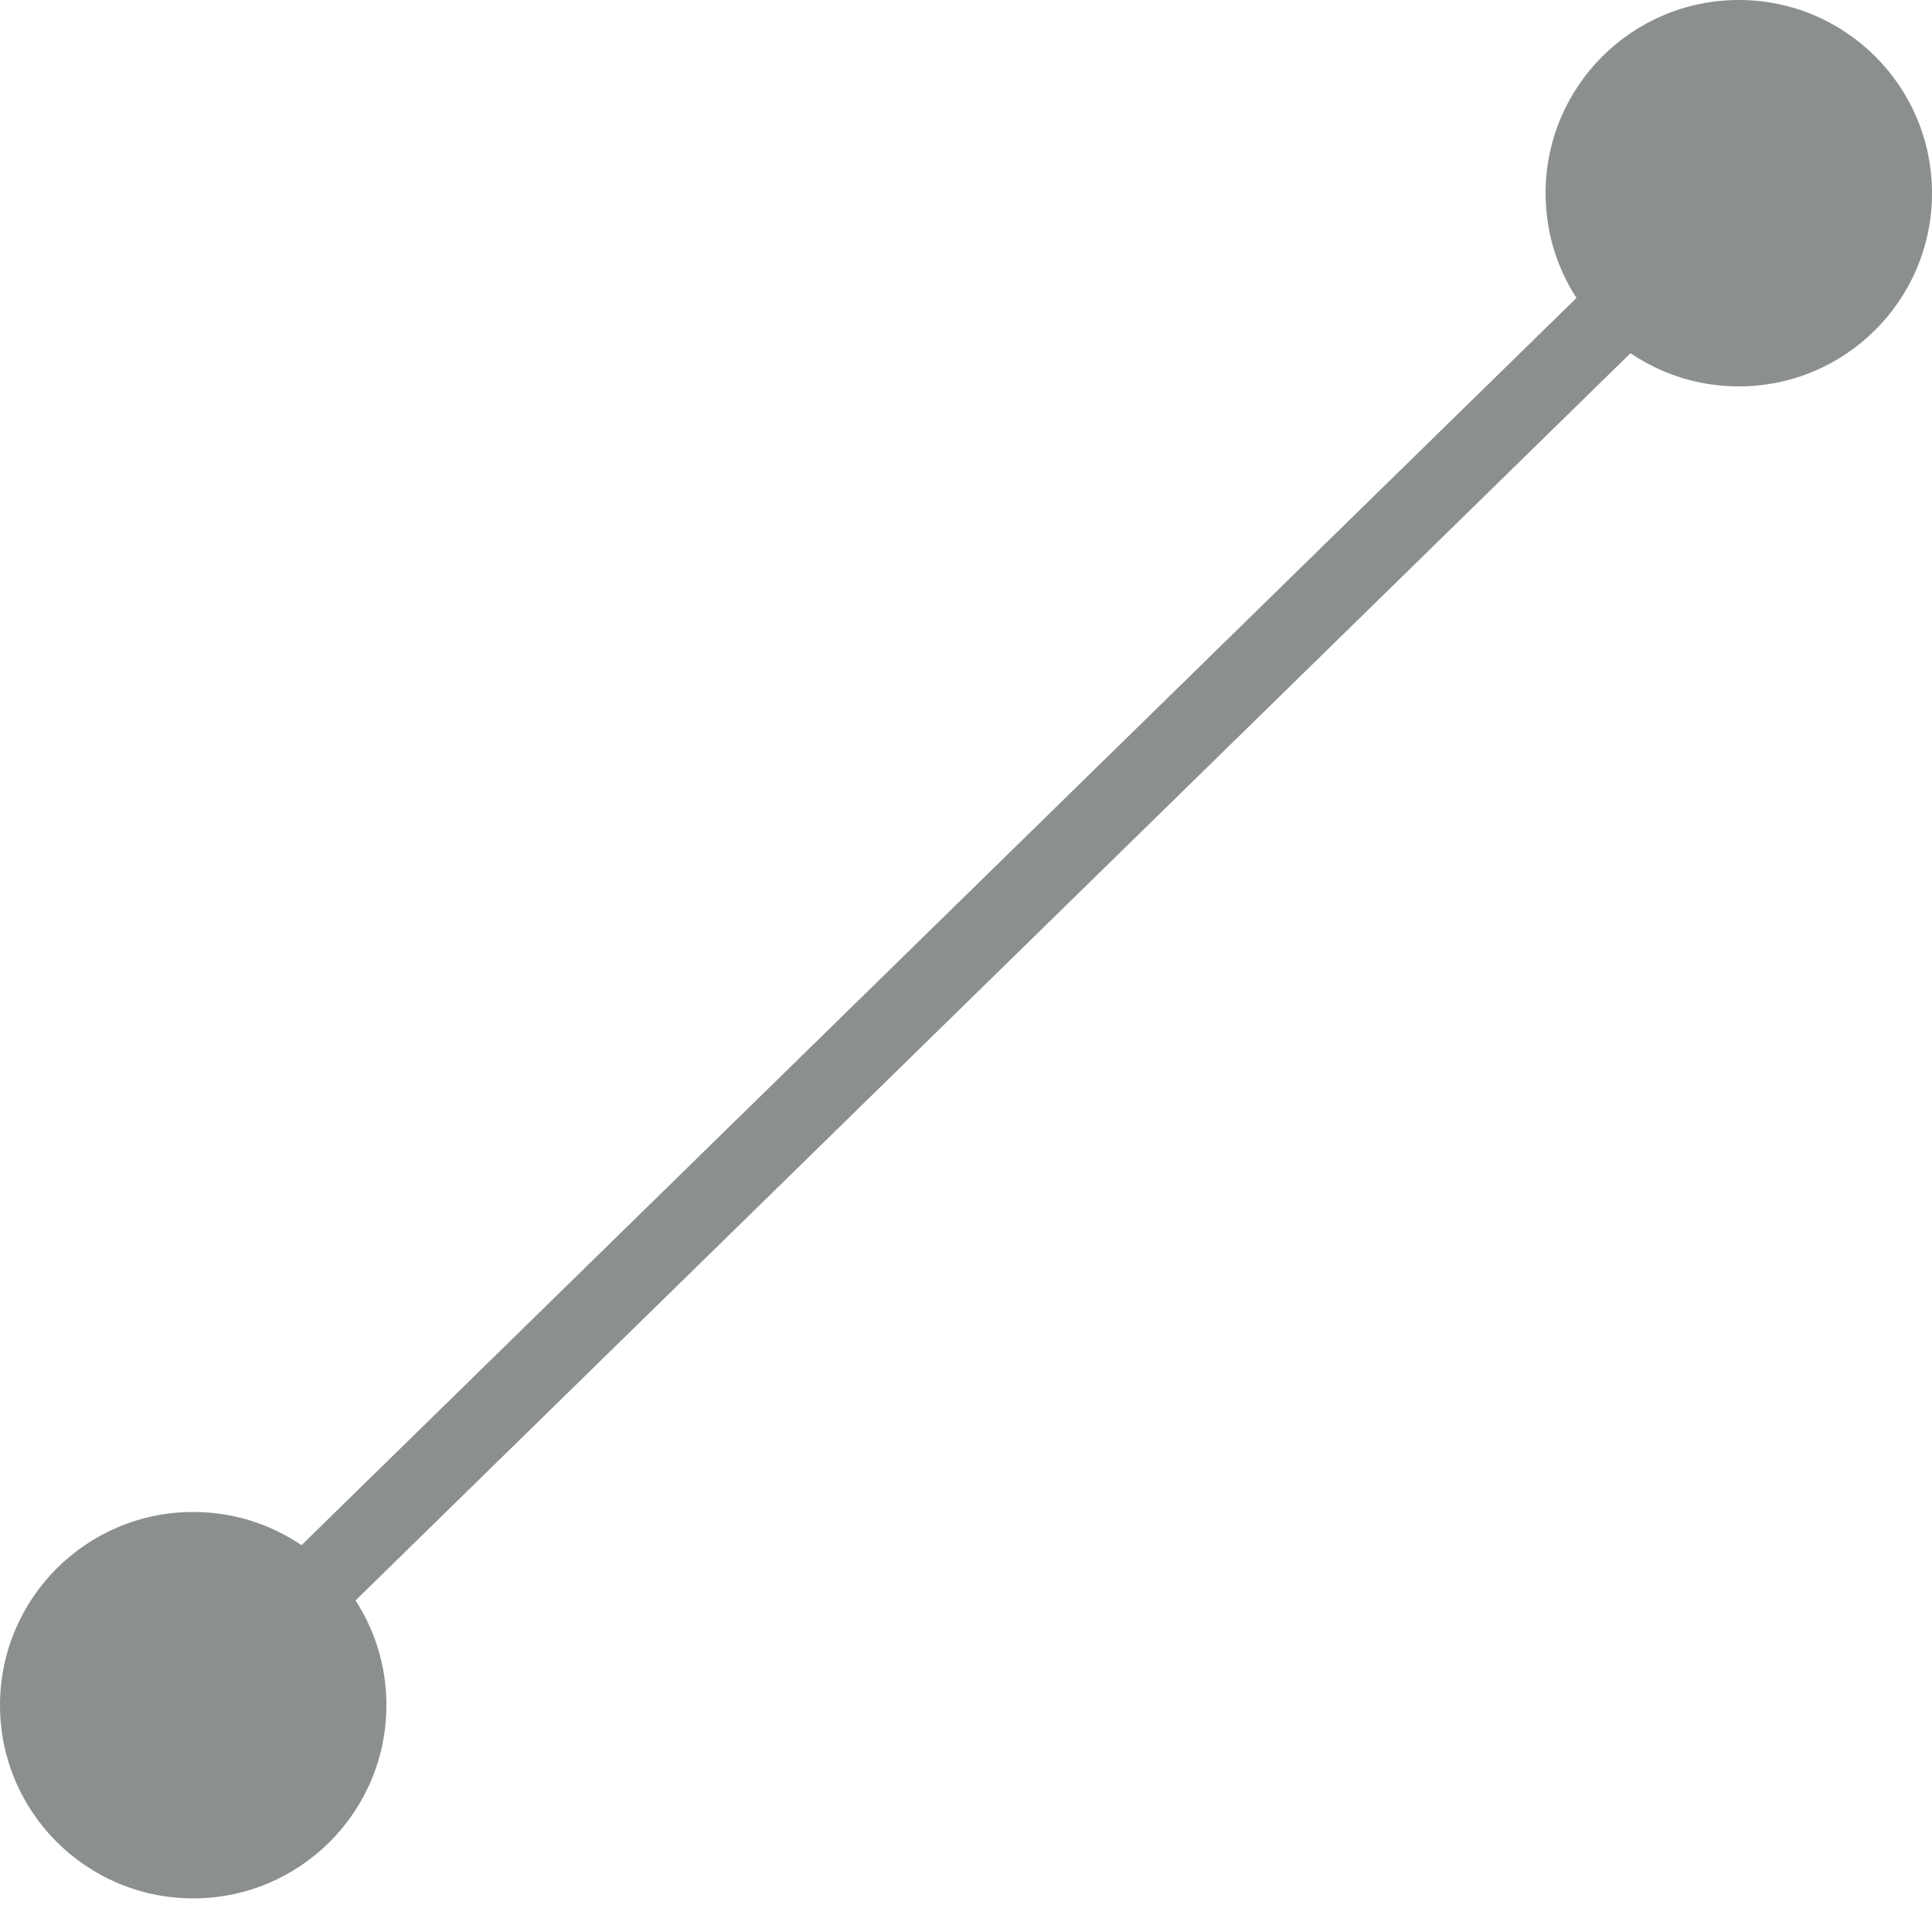 <?xml version="1.0" encoding="UTF-8"?> <svg xmlns="http://www.w3.org/2000/svg" width="50" height="50" viewBox="0 0 50 50" fill="none"><g id="Layer_1" clip-path="url(#clip0_231_1117)"><path id="Vector" d="M5 49.13C7.761 49.13 10 46.891 10 44.13C10 41.369 7.761 39.13 5 39.13C2.239 39.13 0 41.369 0 44.13C0 46.891 2.239 49.13 5 49.13Z" fill="#8B8F90"></path><path id="Vector_2" d="M45 10C47.761 10 50 7.761 50 5C50 2.239 47.761 0 45 0C42.239 0 40 2.239 40 5C40 7.761 42.239 10 45 10Z" fill="#8B8F90"></path><path id="Vector_3" d="M45 5L5 44.13" stroke="#8B8F90" stroke-width="2" stroke-miterlimit="10"></path></g><defs><clipPath id="clip0_231_1117"><rect width="50" height="49.13" fill="white"></rect></clipPath></defs></svg> 